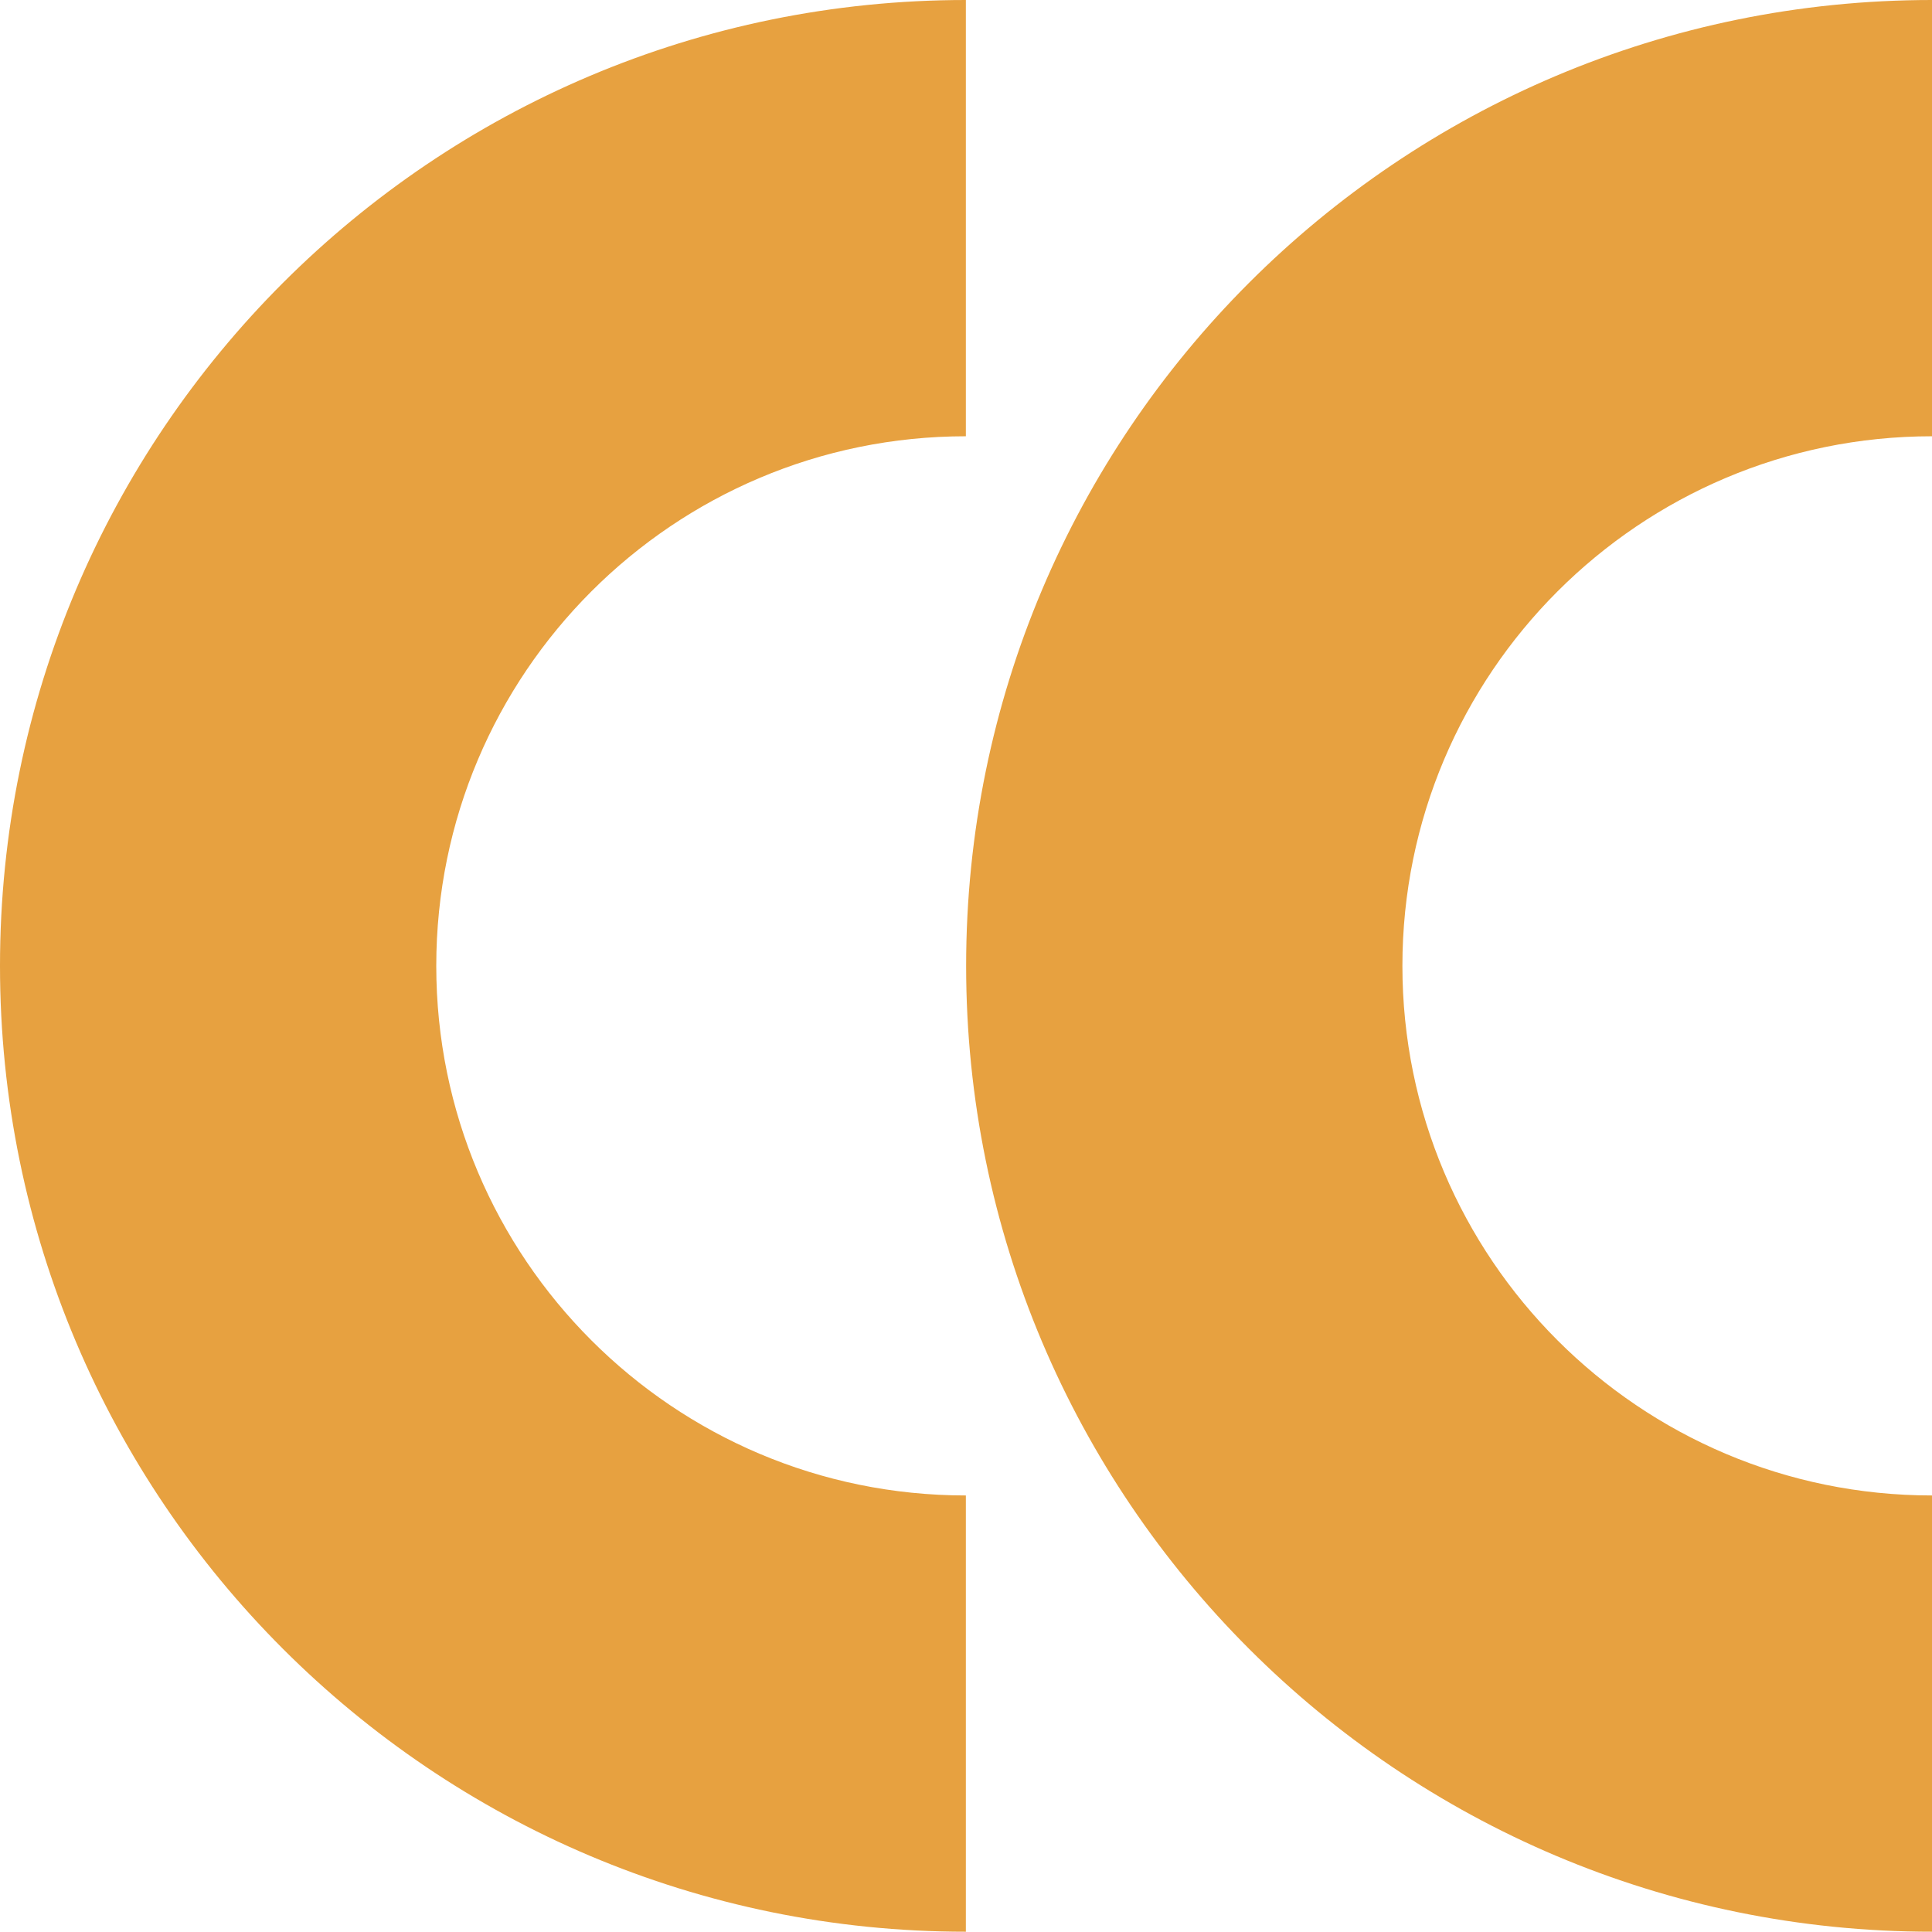 <?xml version="1.0" encoding="UTF-8"?><svg id="Livello_2" xmlns="http://www.w3.org/2000/svg" viewBox="0 0 71.21 71.21"><defs><style>.cls-1{fill:#e7a140;}</style></defs><g id="Livello_1-2"><path class="cls-1" d="M51.69,35.6h0c0,10.78,8.74,19.52,19.52,19.52v16.08c-19.66,0-35.6-15.94-35.6-35.6S51.54,0,71.21,0v16.08c-10.78,0-19.52,8.74-19.52,19.52ZM16.08,35.6c0-10.78,8.74-19.52,19.52-19.52V0C15.94,0,0,15.94,0,35.6h0c0,19.66,15.94,35.6,35.6,35.6v-16.08c-10.78,0-19.52-8.74-19.52-19.52Z"/></g></svg>